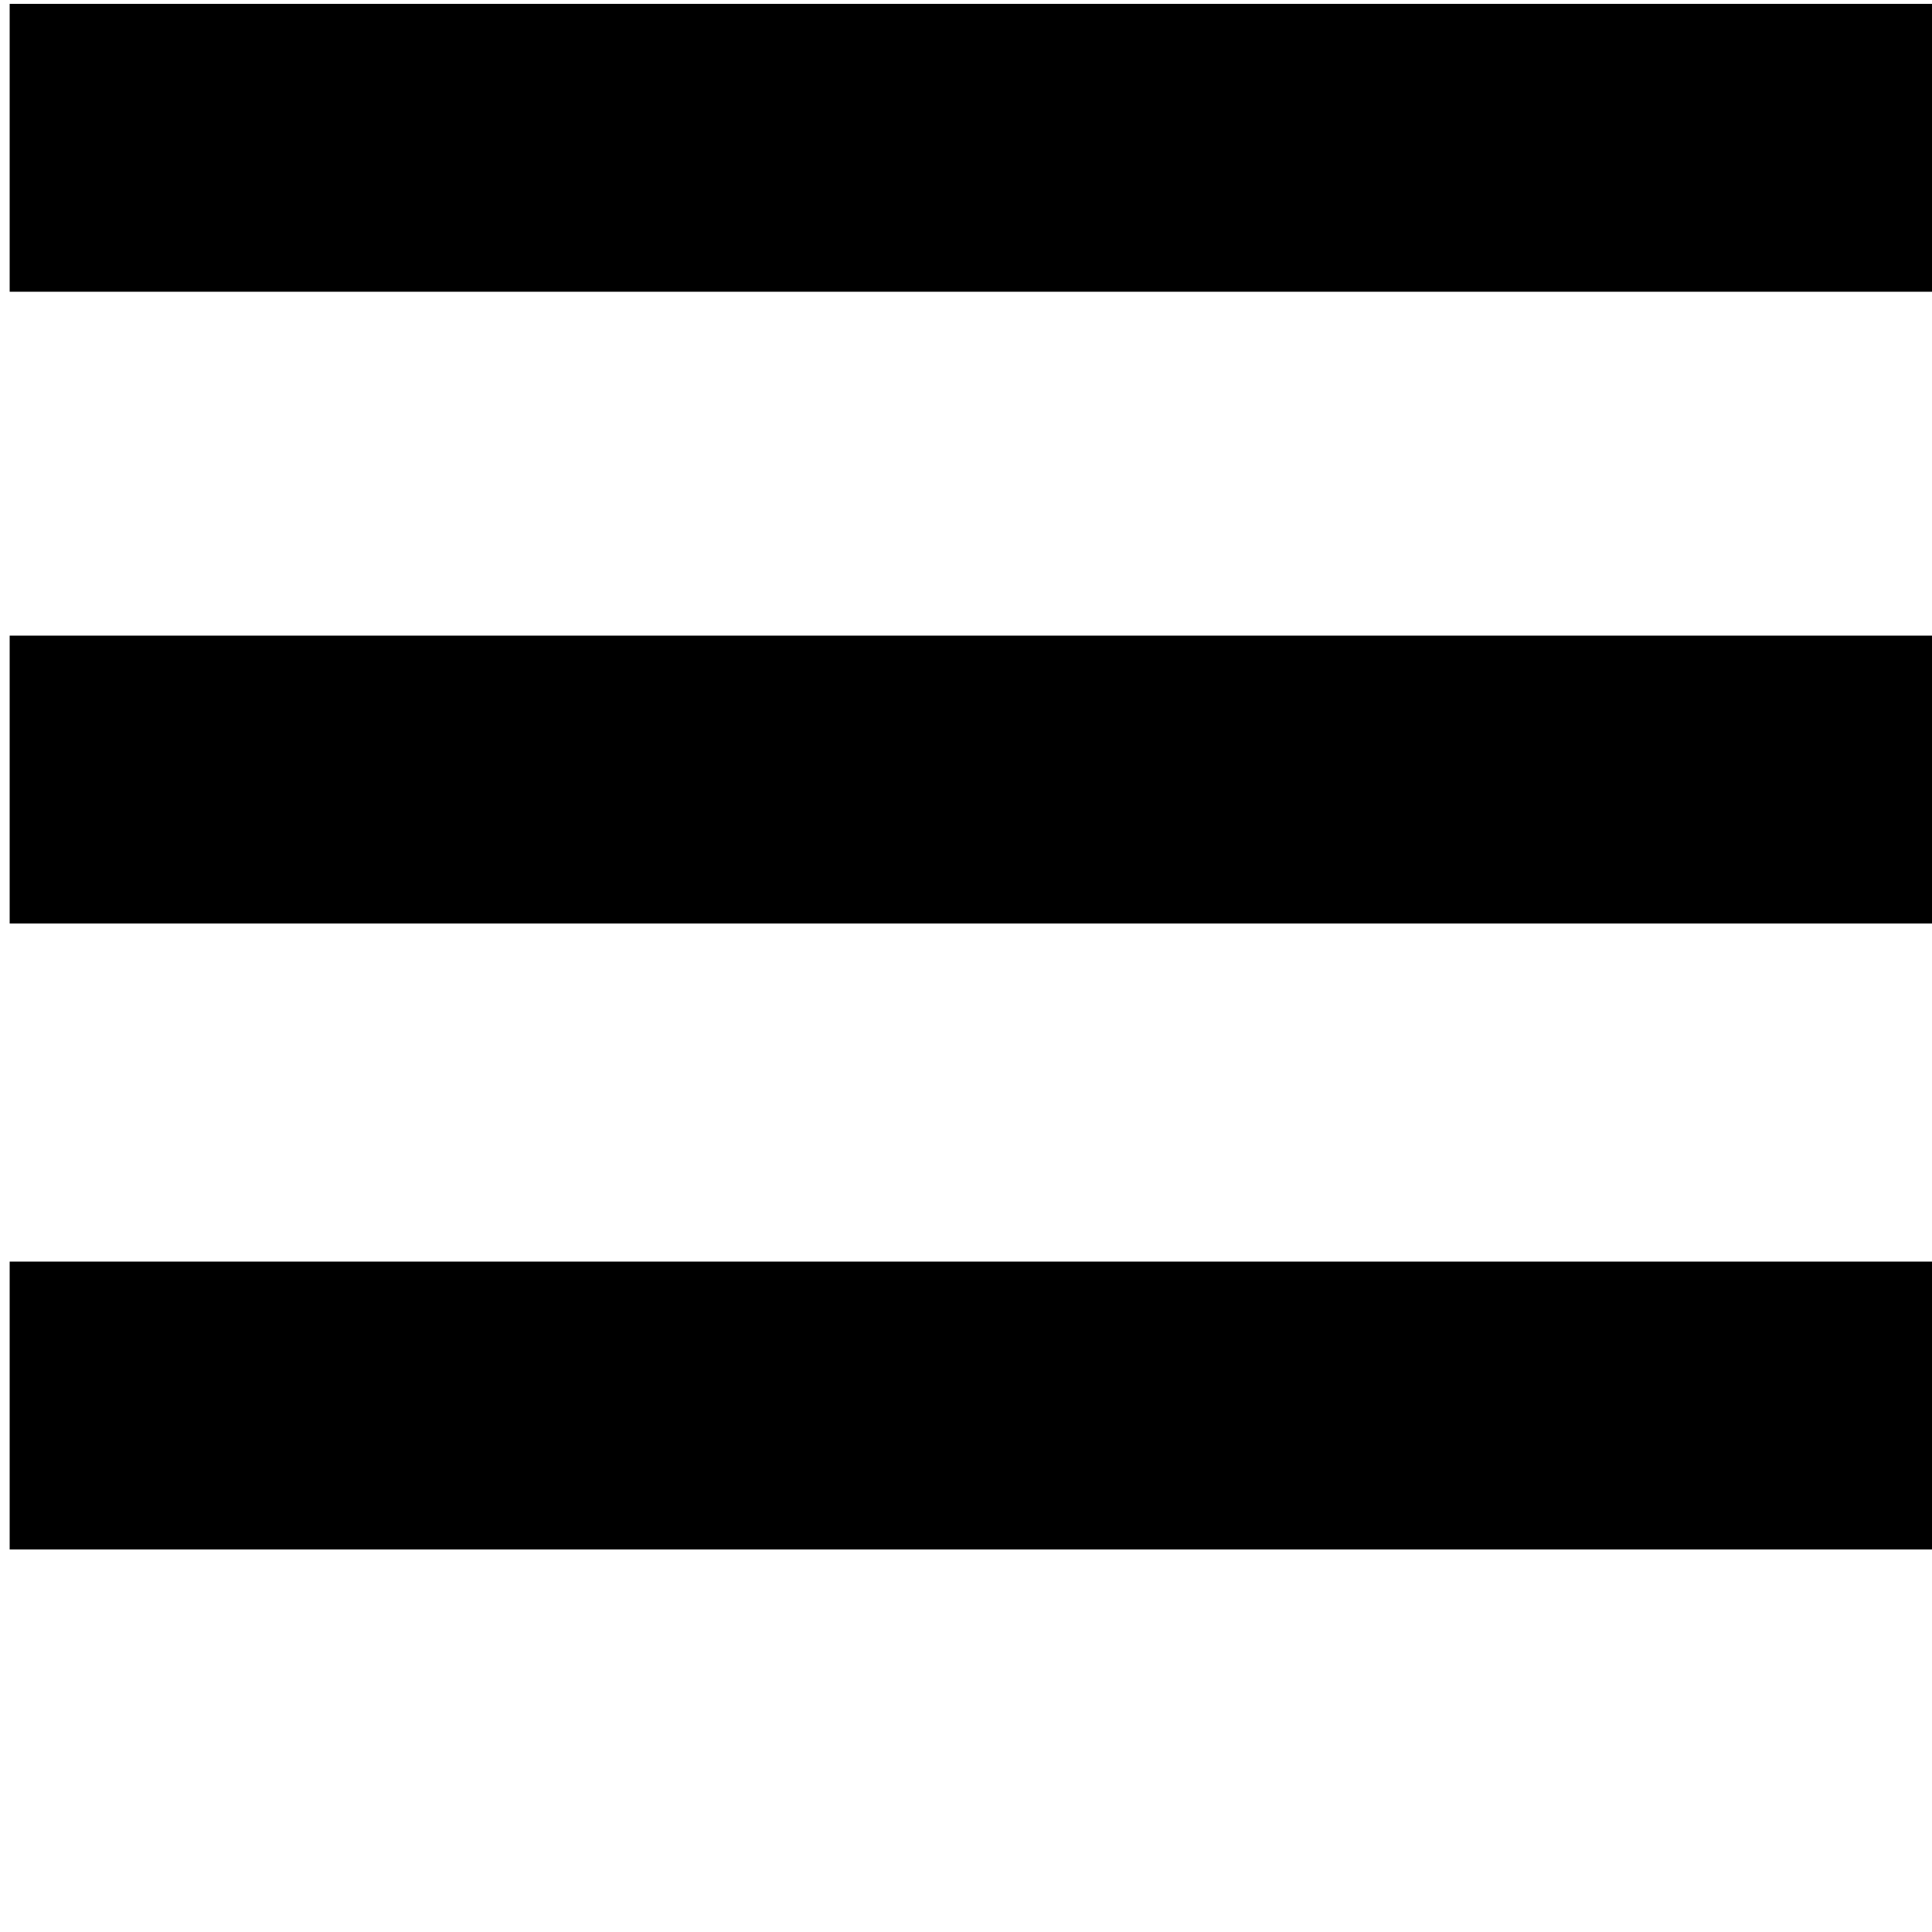 <?xml version="1.0" encoding="utf-8"?>
<!-- Generator: Adobe Illustrator 18.0.0, SVG Export Plug-In . SVG Version: 6.00 Build 0)  -->
<!DOCTYPE svg PUBLIC "-//W3C//DTD SVG 1.1//EN" "http://www.w3.org/Graphics/SVG/1.1/DTD/svg11.dtd">
<svg version="1.1" id="Ebene_1" xmlns="http://www.w3.org/2000/svg" xmlns:xlink="http://www.w3.org/1999/xlink" x="0px" y="0px"
	 viewBox="0 0 100 100" enable-background="new 0 0 100 100" xml:space="preserve">
<g id="Ebene_3_1_" display="none">
	<rect x="0.5" y="-10" display="inline" fill="#212121" stroke="#000000" stroke-miterlimit="10" width="100" height="99.8"/>
</g>
<g id="Ebene_1_1_">
	<g id="background" display="none">
		<rect x="0" display="inline" width="100" height="80"/>
	</g>
	<g id="Ebene_3_3_">
		<rect x="0.5" y="0.2" width="99.9" height="14.9"/>
		<rect x="0.5" y="32.9" width="99.9" height="14.9"/>
		<rect x="0.5" y="65.3" width="99.9" height="14.9"/>
	</g>
</g>
<g id="Ebene_2">
</g>
</svg>
